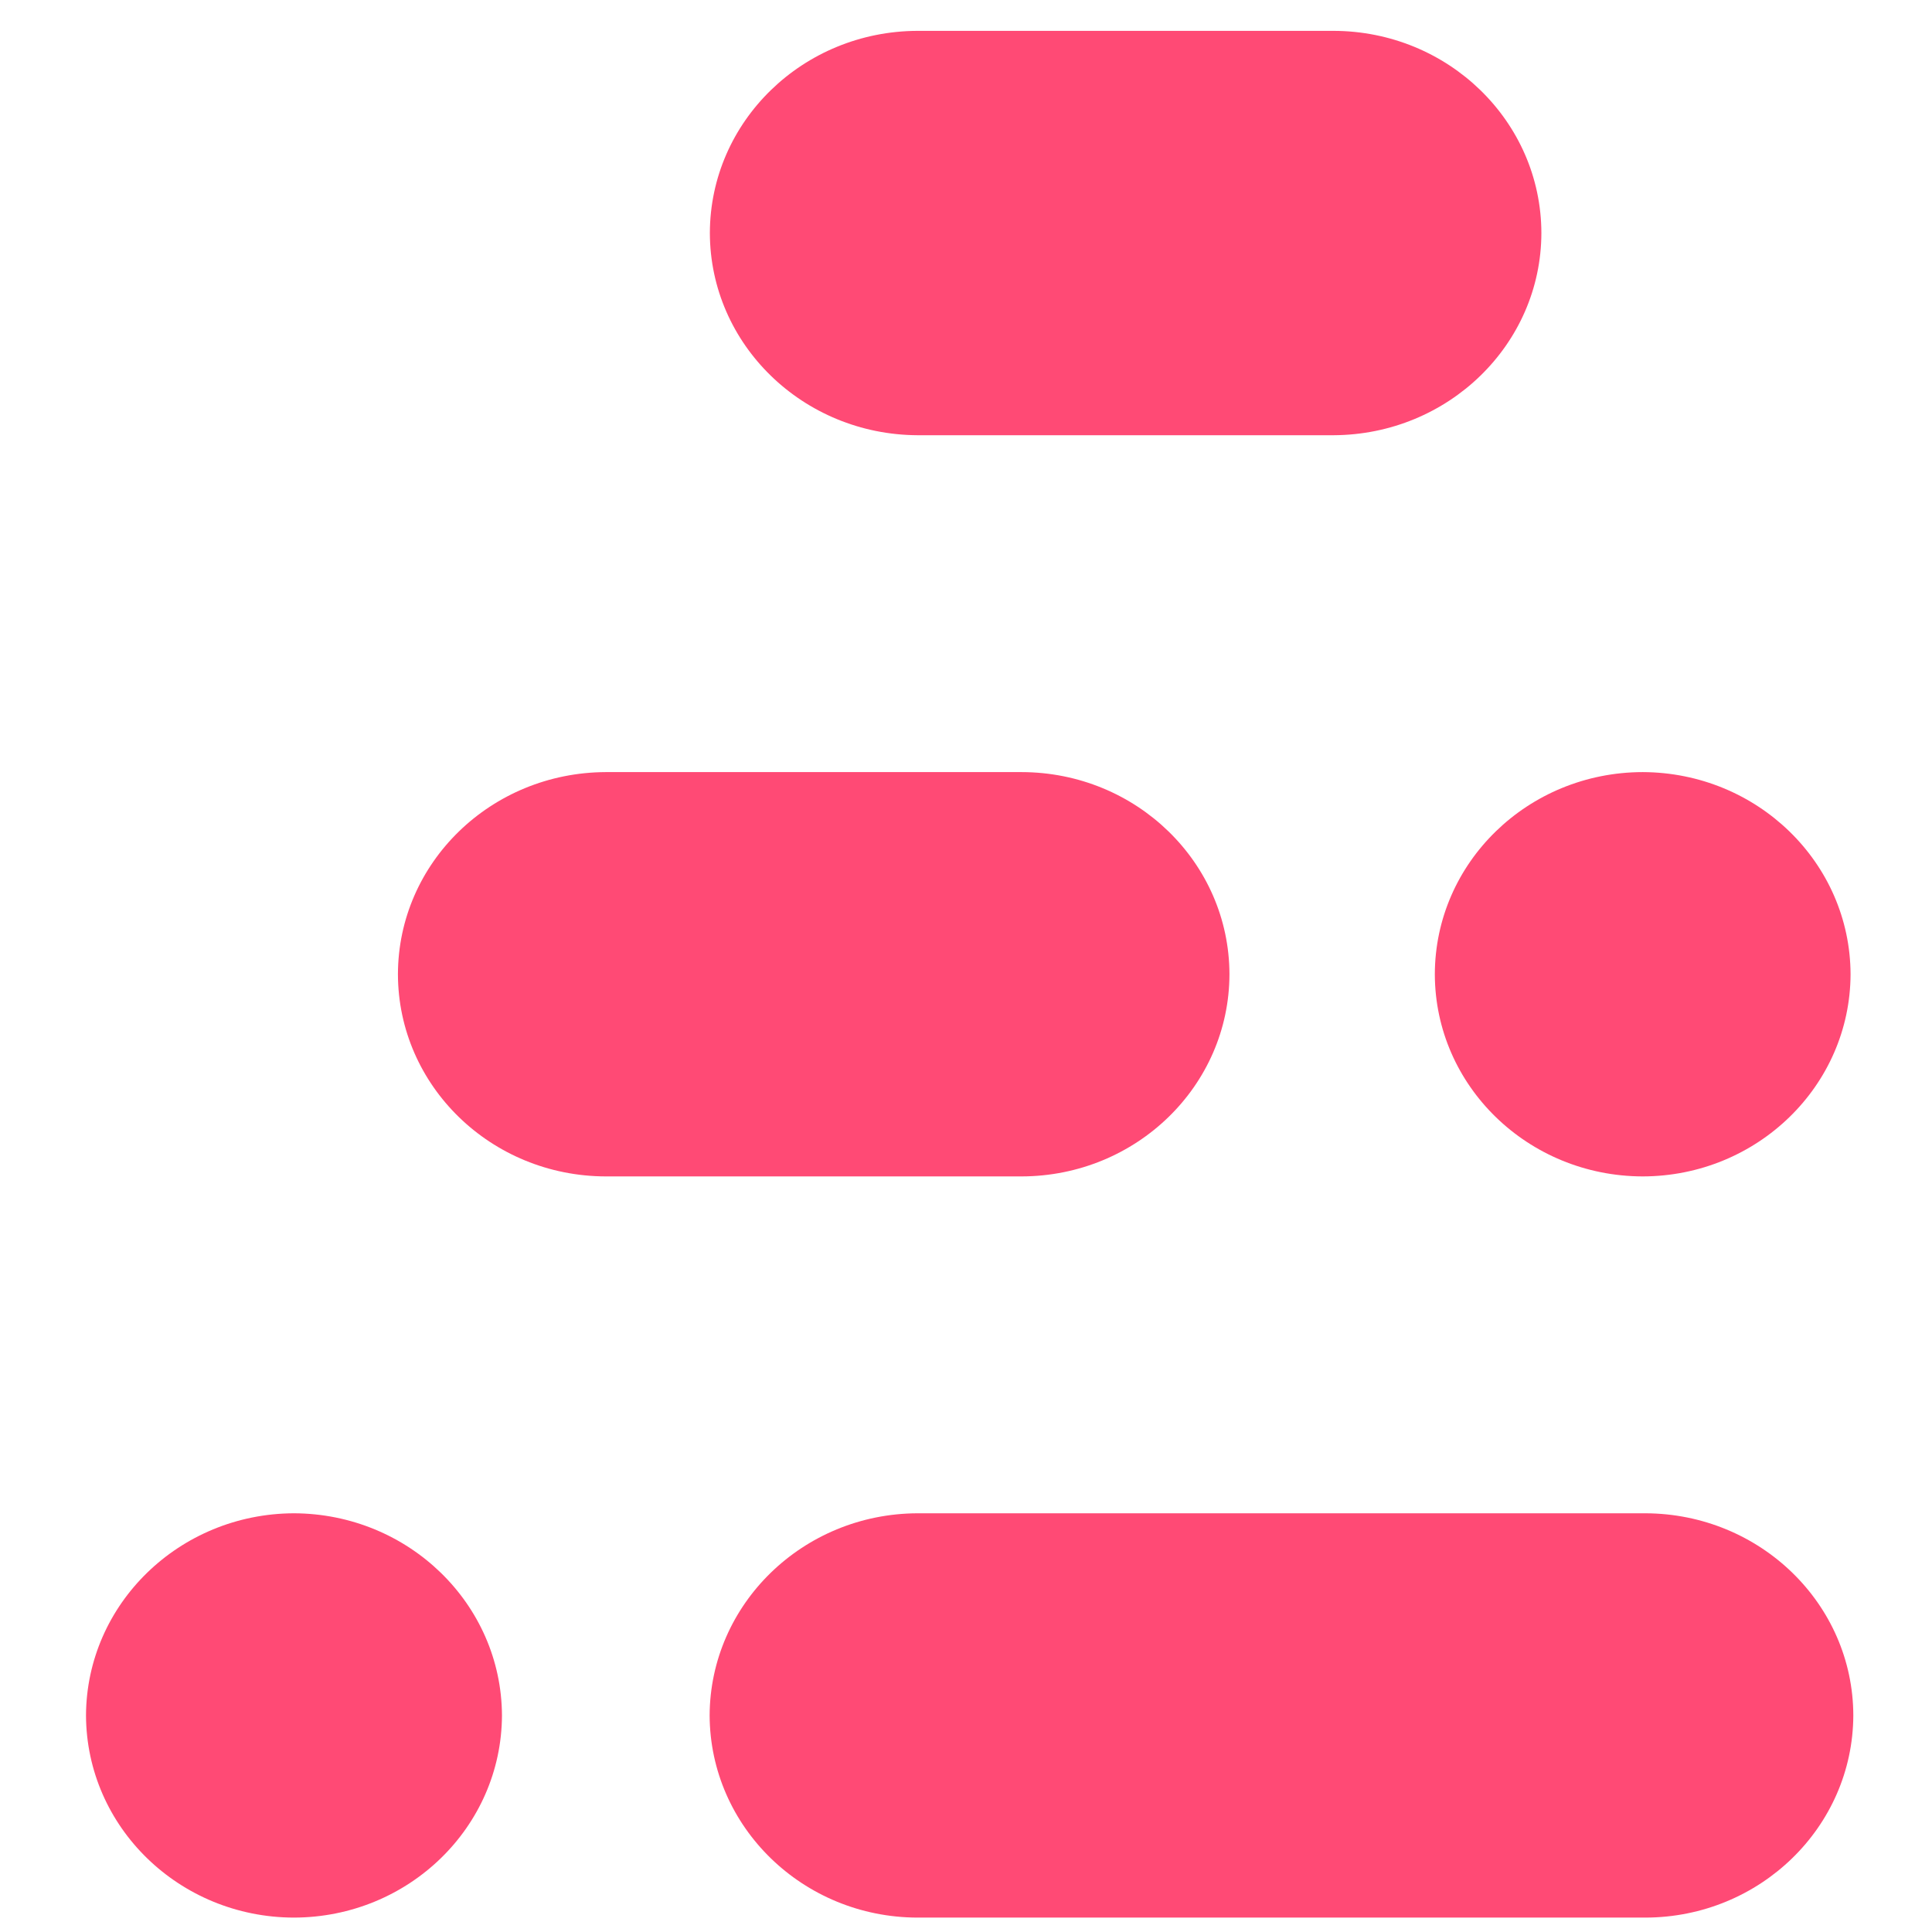 <?xml version="1.0" encoding="UTF-8"?>
<svg xmlns="http://www.w3.org/2000/svg" xmlns:xlink="http://www.w3.org/1999/xlink" width="32px" height="32px" viewBox="0 0 32 33" version="1.1">
<defs>
<clipPath id="clip1">
  <path d="M 0.969 0 L 32 0 L 32 33 L 0.969 33 Z M 0.969 0 "/>
</clipPath>
</defs>
<g id="surface1">
<g clip-path="url(#clip1)" clip-rule="nonzero">
<path style=" stroke:none;fill-rule:evenodd;fill:rgb(100%,29.02%,45.882%);fill-opacity:1;" d="M 27.559 13.188 C 25.598 13.191 24.012 14.734 24.008 16.641 C 24.012 18.547 25.598 20.09 27.559 20.094 C 29.516 20.09 31.102 18.547 31.109 16.641 C 31.102 14.734 29.516 13.195 27.559 13.188 Z M 16.949 13.188 L 9.848 13.188 C 7.887 13.195 6.301 14.734 6.297 16.641 C 6.301 18.547 7.887 20.09 9.848 20.094 L 16.949 20.094 C 18.91 20.09 20.496 18.547 20.5 16.641 C 20.496 14.734 18.91 13.191 16.949 13.188 Z M 22.277 0.527 L 15.176 0.527 C 13.215 0.531 11.629 2.074 11.625 3.98 C 11.629 5.883 13.215 7.426 15.176 7.434 L 22.277 7.434 C 24.238 7.426 25.824 5.883 25.828 3.98 C 25.824 2.074 24.238 0.531 22.277 0.527 Z M 27.605 25.848 L 15.172 25.848 C 13.215 25.855 11.629 27.398 11.621 29.301 C 11.629 31.207 13.215 32.75 15.172 32.754 L 27.605 32.754 C 29.562 32.75 31.148 31.207 31.156 29.301 C 31.152 27.398 29.566 25.855 27.605 25.848 Z M 4.52 25.848 C 2.562 25.855 0.977 27.398 0.969 29.301 C 0.977 31.207 2.562 32.75 4.52 32.754 C 6.48 32.75 8.066 31.207 8.074 29.301 C 8.066 27.398 6.48 25.855 4.52 25.848 "/>
</g>
</g>
</svg>
